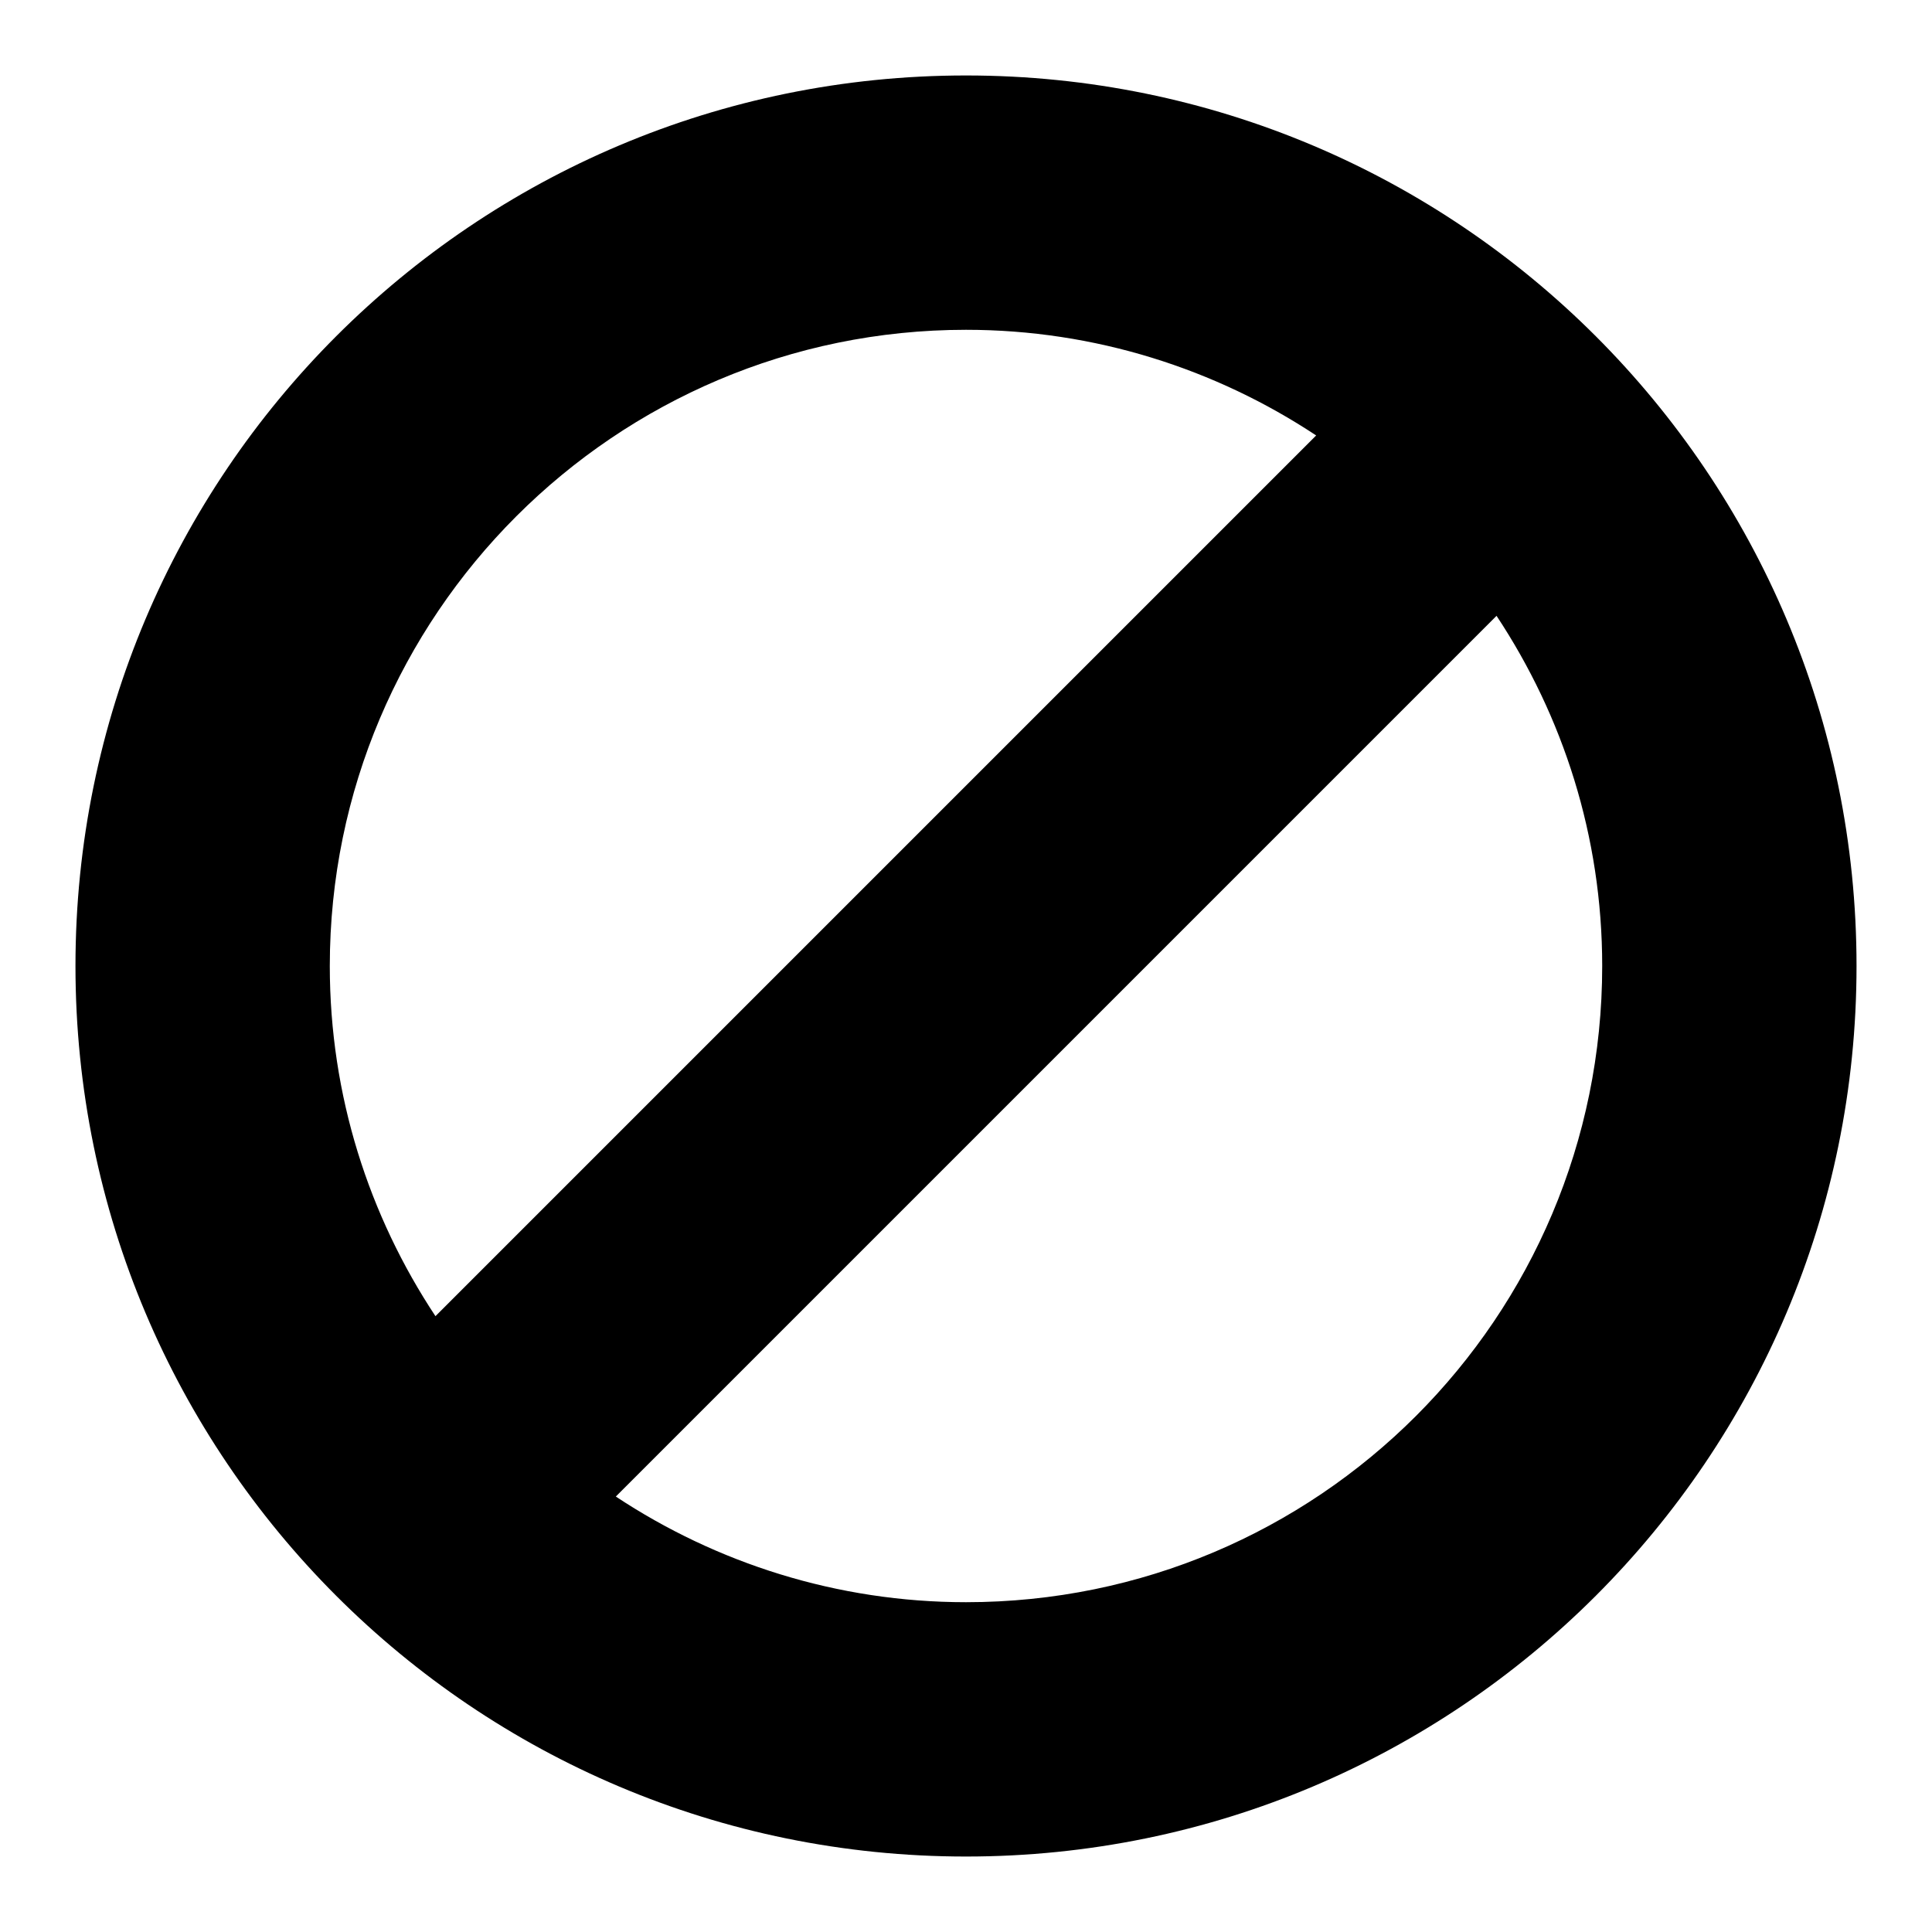 <?xml version="1.0" encoding="utf-8"?>
<!-- Svg Vector Icons : http://www.onlinewebfonts.com/icon -->
<!DOCTYPE svg PUBLIC "-//W3C//DTD SVG 1.1//EN" "http://www.w3.org/Graphics/SVG/1.1/DTD/svg11.dtd">
<svg version="1.1" xmlns="http://www.w3.org/2000/svg" xmlns:xlink="http://www.w3.org/1999/xlink" x="0px" y="0px" viewBox="0 0 256 256" enable-background="new 0 0 256 256" xml:space="preserve">
<g><g><path fill="#000000" d="M128,246c-65.2,0-118-52.8-118-118C10,62.8,62.8,10,128,10c65.2,0,118,52.8,118,118C246,193.2,193.2,246,128,246z M212.3,128c0-17.2-5.2-33.1-14-46.4L81.6,198.3c13.3,8.8,29.3,14,46.4,14C174.6,212.3,212.3,174.6,212.3,128z M43.7,128c0,17.2,5.2,33.1,14,46.4L174.4,57.7c-13.3-8.8-29.3-14-46.4-14C81.5,43.7,43.7,81.5,43.7,128z"/></g></g>
</svg>